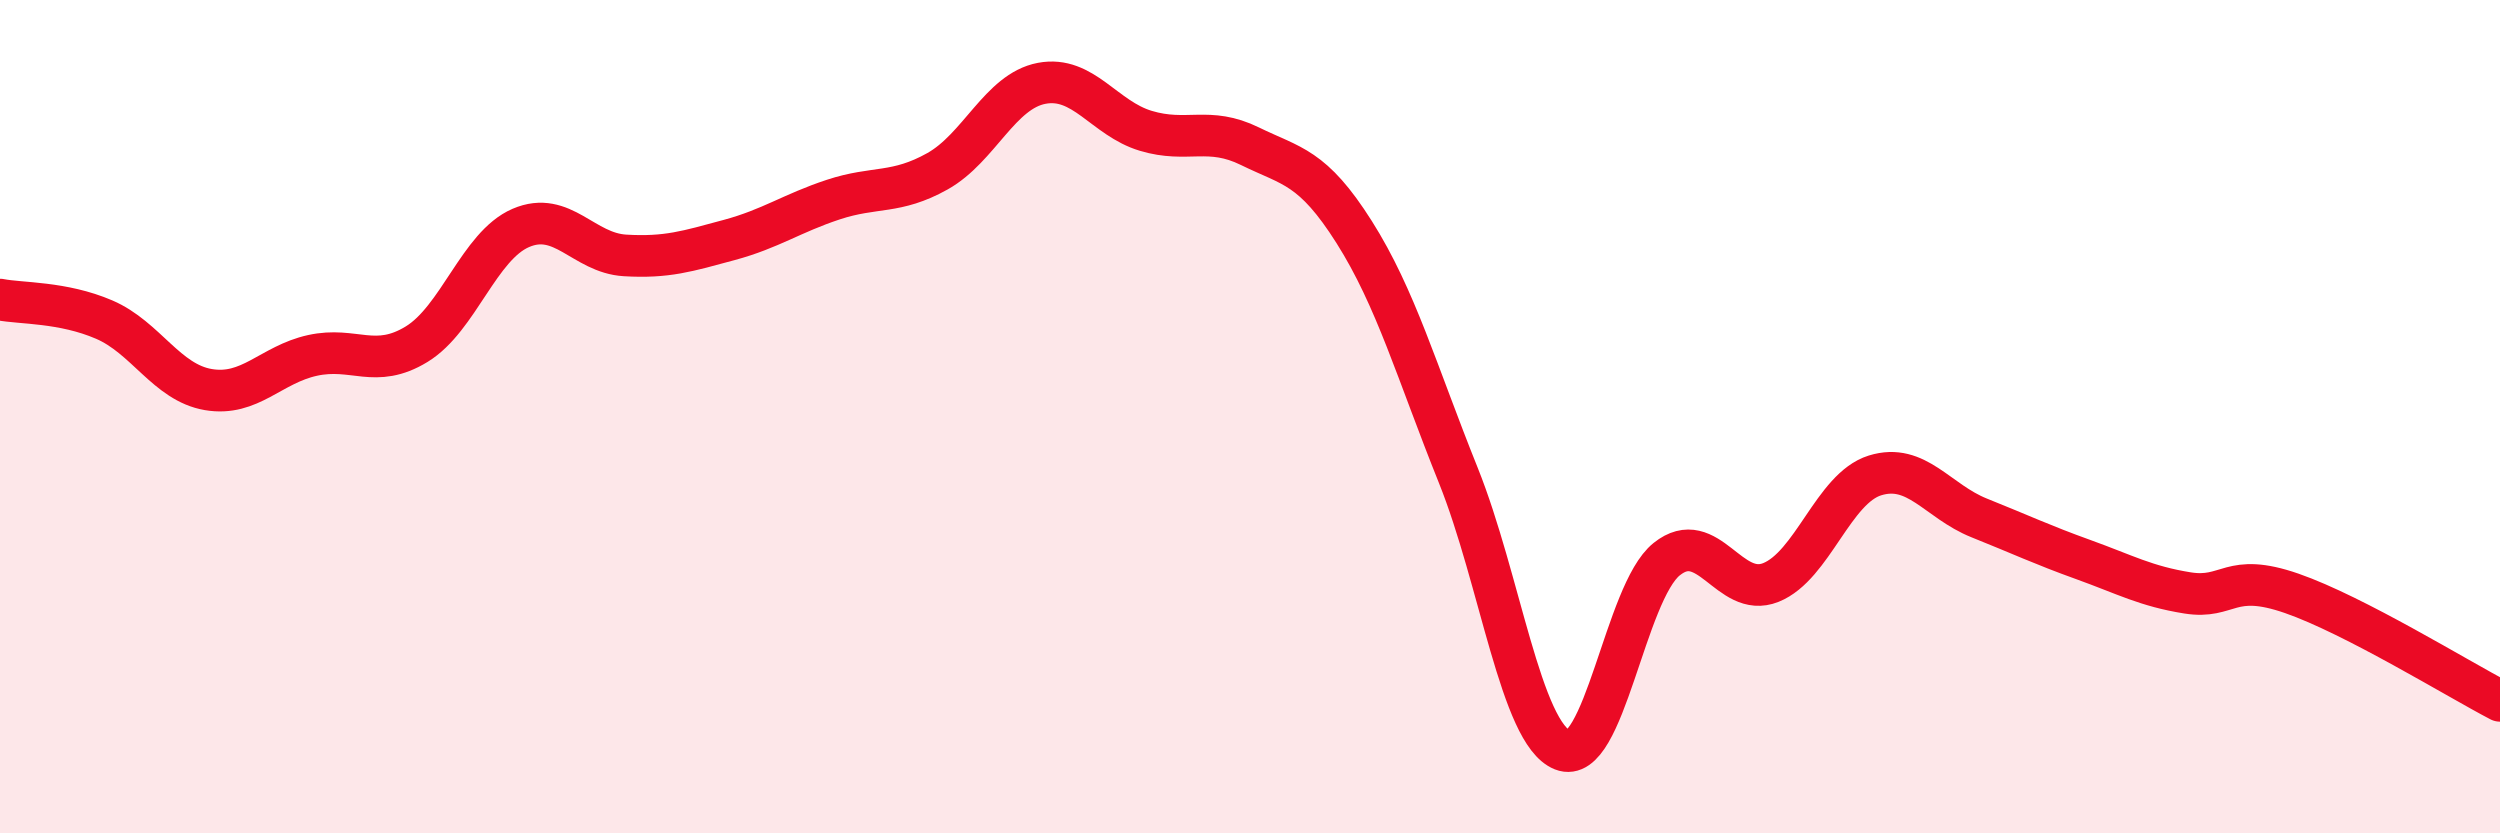 
    <svg width="60" height="20" viewBox="0 0 60 20" xmlns="http://www.w3.org/2000/svg">
      <path
        d="M 0,7.19 C 0.5,7.29 1.5,7.24 2.5,7.67 C 3.5,8.1 4,9.18 5,9.35 C 6,9.52 6.5,8.75 7.5,8.53 C 8.5,8.31 9,8.87 10,8.26 C 11,7.65 11.5,5.9 12.5,5.47 C 13.5,5.04 14,6.07 15,6.13 C 16,6.19 16.5,6.03 17.5,5.76 C 18.5,5.49 19,5.12 20,4.79 C 21,4.46 21.5,4.67 22.5,4.11 C 23.5,3.55 24,2.19 25,2 C 26,1.81 26.5,2.84 27.5,3.14 C 28.5,3.44 29,3.02 30,3.51 C 31,4 31.5,3.99 32.5,5.57 C 33.5,7.15 34,8.92 35,11.41 C 36,13.9 36.5,17.6 37.5,18 C 38.5,18.4 39,14.22 40,13.42 C 41,12.62 41.5,14.38 42.5,13.98 C 43.5,13.58 44,11.72 45,11.41 C 46,11.1 46.5,12.03 47.5,12.43 C 48.5,12.83 49,13.07 50,13.43 C 51,13.79 51.5,14.07 52.5,14.23 C 53.5,14.39 53.5,13.72 55,14.24 C 56.5,14.76 59,16.3 60,16.82L60 20L0 20Z"
        fill="#EB0A25"
        opacity="0.1"
        stroke-linecap="round"
        stroke-linejoin="round"
      />
      <path
        d="M 0,7.19 C 0.5,7.29 1.5,7.24 2.5,7.67 C 3.5,8.1 4,9.18 5,9.35 C 6,9.52 6.5,8.75 7.5,8.53 C 8.5,8.31 9,8.87 10,8.26 C 11,7.65 11.5,5.9 12.5,5.47 C 13.5,5.04 14,6.07 15,6.13 C 16,6.19 16.5,6.03 17.5,5.76 C 18.5,5.49 19,5.12 20,4.79 C 21,4.46 21.5,4.67 22.5,4.11 C 23.5,3.55 24,2.19 25,2 C 26,1.81 26.5,2.84 27.5,3.14 C 28.5,3.44 29,3.02 30,3.51 C 31,4 31.5,3.99 32.5,5.57 C 33.5,7.15 34,8.92 35,11.41 C 36,13.9 36.5,17.6 37.5,18 C 38.5,18.4 39,14.22 40,13.42 C 41,12.62 41.5,14.38 42.5,13.98 C 43.5,13.58 44,11.72 45,11.41 C 46,11.1 46.5,12.03 47.5,12.43 C 48.5,12.83 49,13.07 50,13.43 C 51,13.79 51.5,14.07 52.5,14.23 C 53.5,14.39 53.5,13.72 55,14.24 C 56.5,14.76 59,16.3 60,16.82"
        stroke="#EB0A25"
        stroke-width="1"
        fill="none"
        stroke-linecap="round"
        stroke-linejoin="round"
      />
    </svg>
  